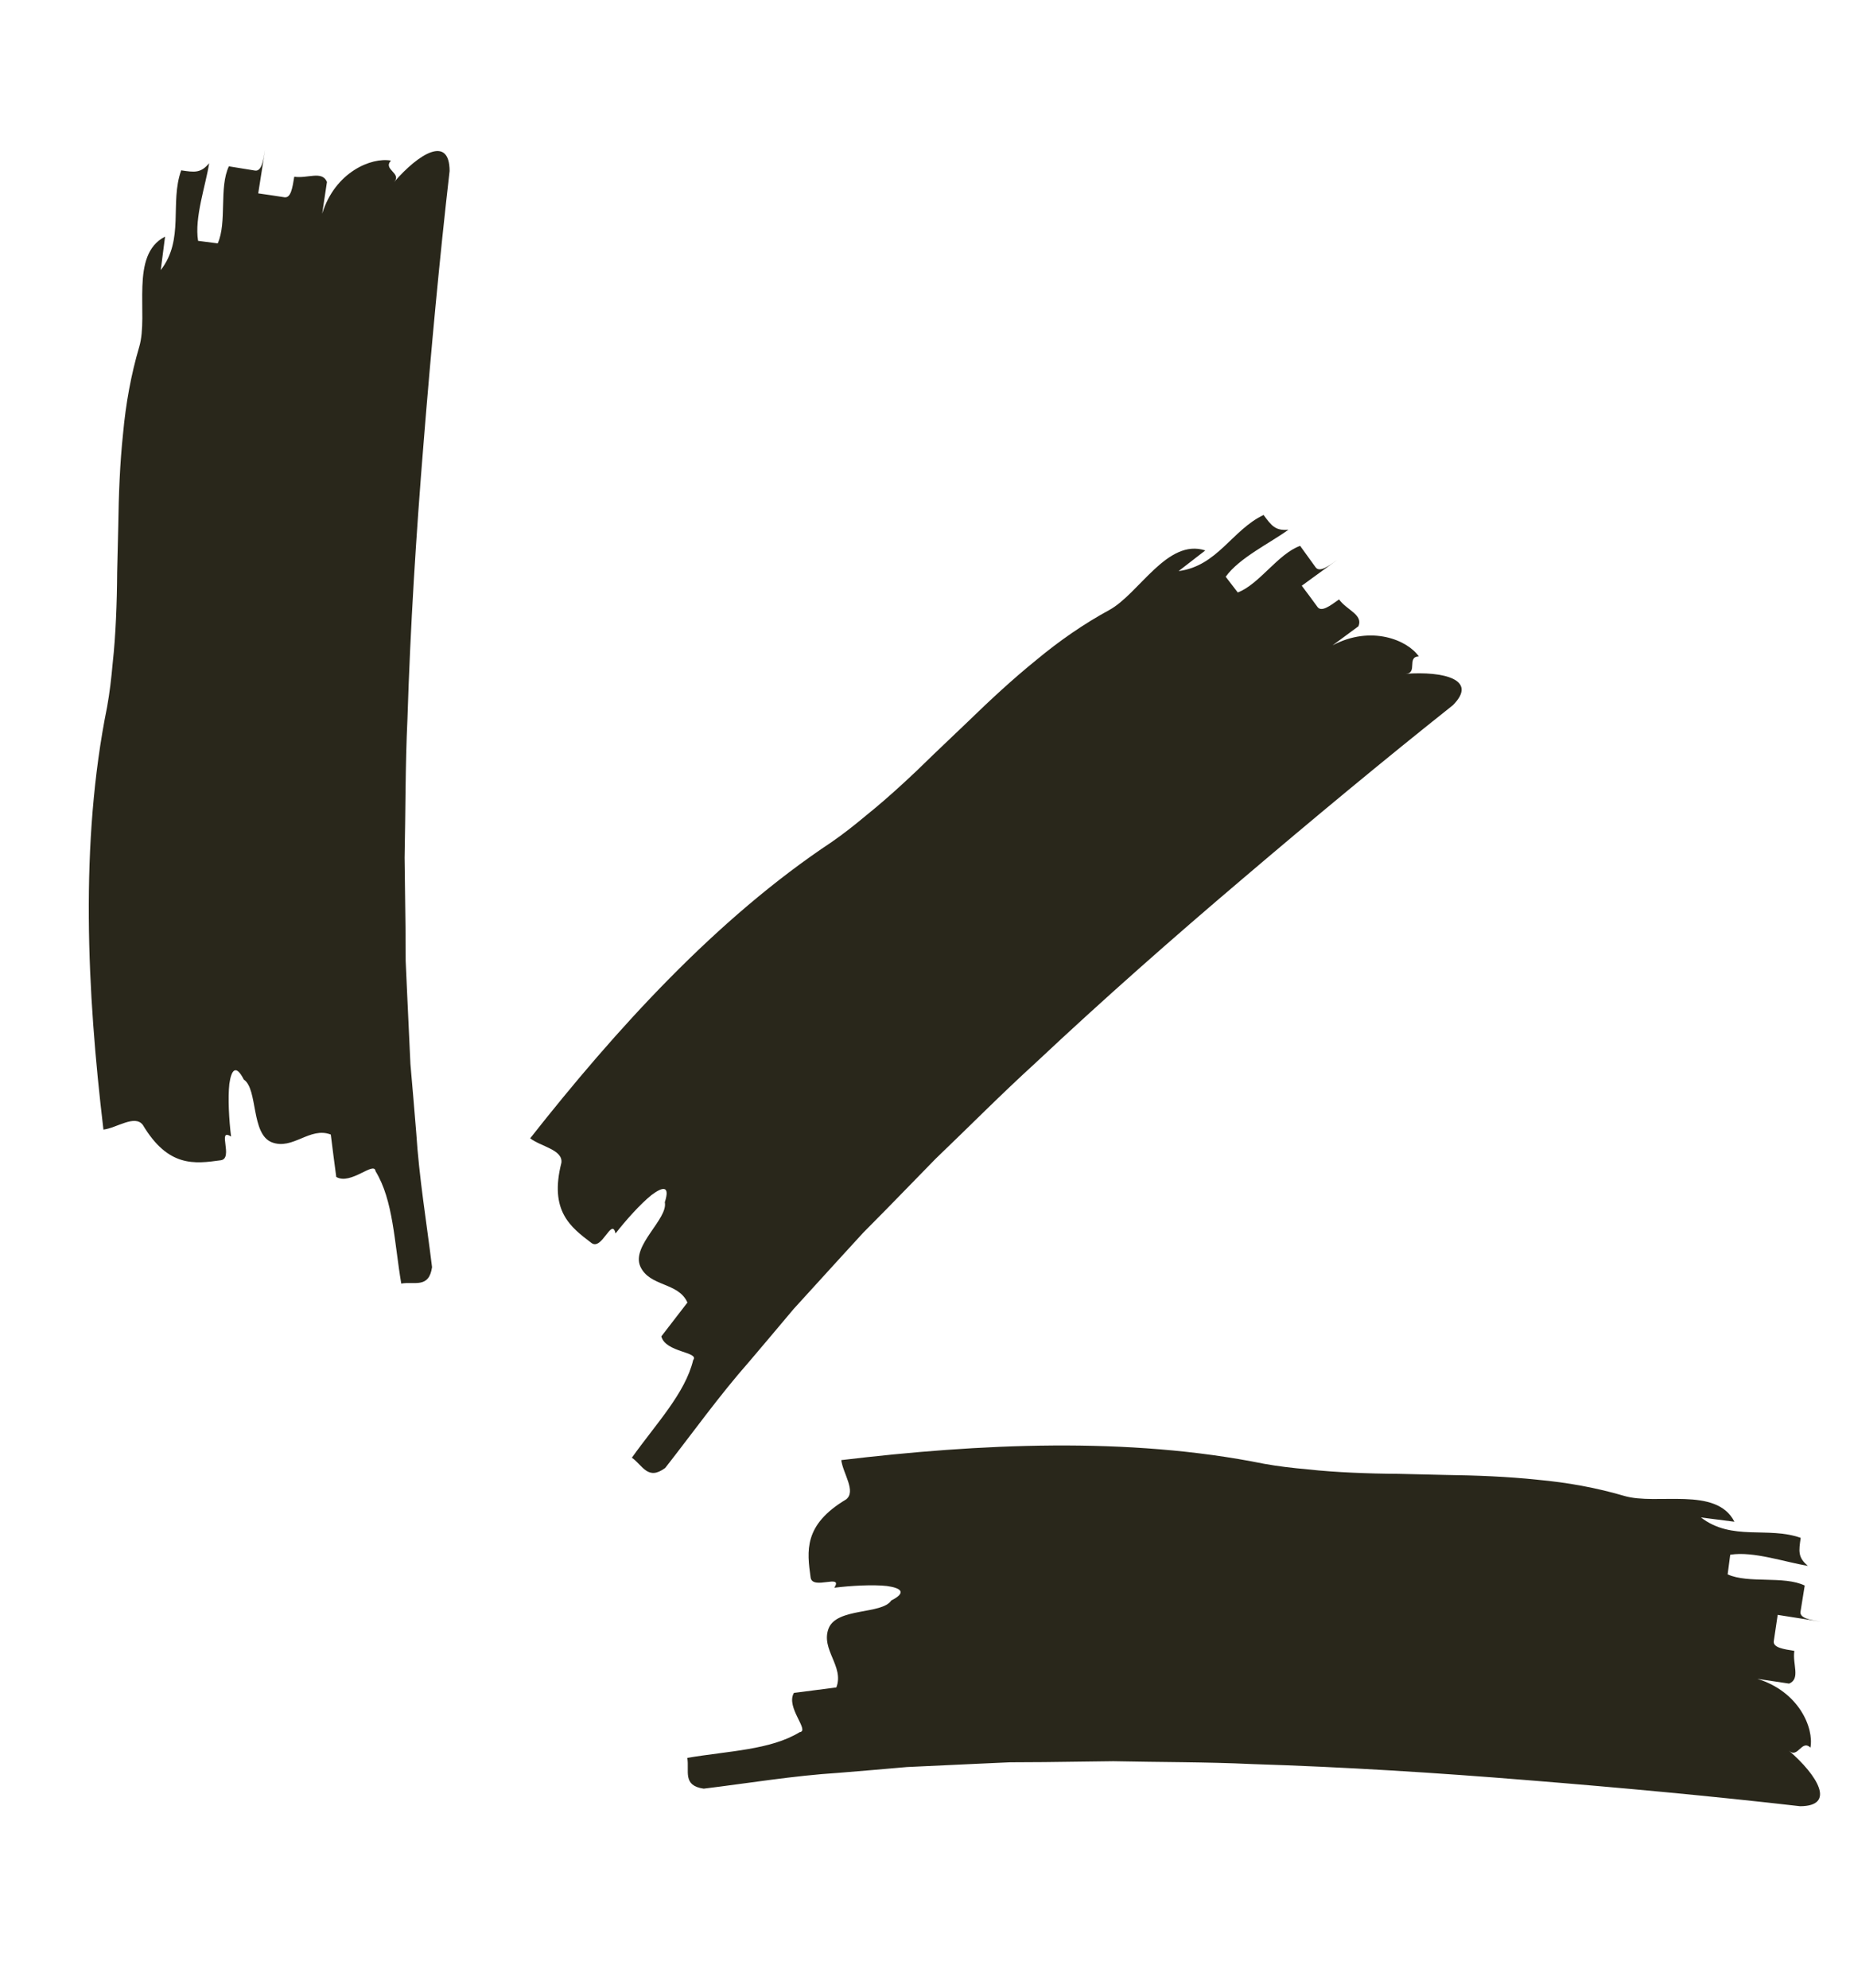 <svg width="67" height="72" viewBox="0 0 67 72" fill="none" xmlns="http://www.w3.org/2000/svg">
<path d="M58.818 54.185C57.83 53.894 56.772 53.7 55.683 53.601C54.592 53.485 53.466 53.443 52.338 53.427C51.773 53.414 51.214 53.4 50.649 53.387C50.091 53.384 49.532 53.37 48.982 53.345C48.432 53.32 47.886 53.283 47.353 53.224C46.817 53.176 46.295 53.116 45.78 53.023C40.858 52.028 35.435 52.297 30.468 52.89C30.525 53.367 31.022 54.025 30.639 54.316C29.092 55.239 29.227 56.191 29.357 57.139C29.419 57.616 30.552 56.988 30.215 57.513C30.813 57.438 31.611 57.394 32.121 57.45C32.634 57.522 32.848 57.684 32.279 57.975C31.937 58.49 30.309 58.226 30.009 58.986C29.715 59.752 30.584 60.364 30.289 61.124C29.906 61.171 29.136 61.27 28.753 61.322C28.444 61.845 29.344 62.698 28.961 62.745C27.905 63.391 26.383 63.423 24.891 63.676C24.974 64.15 24.703 64.679 25.485 64.791C27.111 64.593 28.723 64.322 30.375 64.218C31.196 64.15 32.018 64.082 32.844 64.008L35.334 63.892L36.577 63.836L37.819 63.829L40.318 63.797C41.991 63.833 43.663 63.822 45.335 63.9C48.683 64.004 52.032 64.215 55.356 64.486C58.674 64.753 62.028 65.063 65.192 65.427C66.499 65.423 65.831 64.316 64.788 63.414C65.118 63.713 65.242 62.998 65.567 63.303C65.698 62.598 65.156 61.276 63.644 60.813L64.795 60.985C65.217 60.812 64.909 60.277 64.985 59.801C64.596 59.737 64.207 59.684 64.24 59.446C64.278 59.208 64.348 58.733 64.381 58.496C64.776 58.559 65.565 58.681 65.96 58.744C65.565 58.681 65.17 58.617 65.208 58.379C65.246 58.141 65.322 57.671 65.36 57.433C64.598 57.069 63.329 57.372 62.569 57.029L62.662 56.318C63.497 56.179 64.669 56.594 65.474 56.719C65.106 56.414 65.145 56.181 65.215 55.706C64.027 55.282 62.727 55.833 61.602 54.967L62.814 55.122C62.158 53.827 60.004 54.539 58.818 54.185Z" fill="#29271B"/>
<path d="M40.163 22.103C39.258 22.595 38.374 23.206 37.533 23.906C36.68 24.596 35.854 25.362 35.045 26.149C34.637 26.539 34.231 26.925 33.823 27.315C33.426 27.707 33.021 28.093 32.614 28.464C32.207 28.835 31.795 29.195 31.377 29.53C30.964 29.876 30.552 30.202 30.122 30.5C25.938 33.277 22.294 37.302 19.201 41.233C19.579 41.53 20.395 41.645 20.331 42.121C19.889 43.867 20.658 44.445 21.42 45.024C21.801 45.317 22.158 44.072 22.292 44.681C22.661 44.205 23.194 43.61 23.595 43.288C24.008 42.977 24.274 42.94 24.077 43.548C24.2 44.154 22.861 45.119 23.187 45.869C23.52 46.618 24.567 46.437 24.896 47.182C24.659 47.486 24.185 48.101 23.951 48.408C24.102 48.997 25.342 48.964 25.104 49.267C24.814 50.471 23.761 51.57 22.884 52.803C23.279 53.08 23.46 53.646 24.093 53.172C25.102 51.883 26.051 50.551 27.145 49.309C27.678 48.68 28.211 48.051 28.743 47.415L30.421 45.572L31.261 44.654L32.134 43.77L33.879 41.98C35.087 40.823 36.261 39.633 37.499 38.506C39.94 36.212 42.457 33.993 44.999 31.835C47.534 29.677 50.125 27.525 52.619 25.544C53.541 24.618 52.286 24.307 50.91 24.407C51.355 24.385 50.938 23.792 51.383 23.777C50.977 23.187 49.658 22.635 48.262 23.376L49.198 22.685C49.374 22.264 48.778 22.103 48.495 21.713C48.174 21.943 47.862 22.18 47.717 21.989C47.576 21.794 47.29 21.408 47.145 21.217C47.469 20.983 48.113 20.511 48.437 20.276C48.113 20.511 47.789 20.745 47.647 20.55C47.506 20.355 47.227 19.968 47.086 19.773C46.29 20.055 45.606 21.166 44.827 21.461L44.39 20.892C44.882 20.204 46.004 19.669 46.662 19.188C46.186 19.232 46.048 19.04 45.762 18.654C44.622 19.195 44.092 20.504 42.684 20.687L43.651 19.939C42.272 19.488 41.252 21.515 40.163 22.103Z" fill="#29271B"/>
<path d="M5.041 12.568C4.75 13.556 4.556 14.613 4.457 15.703C4.341 16.794 4.299 17.92 4.283 19.048C4.27 19.612 4.256 20.172 4.243 20.736C4.24 21.295 4.226 21.854 4.201 22.404C4.176 22.954 4.139 23.5 4.08 24.032C4.032 24.569 3.972 25.091 3.879 25.606C2.883 30.528 3.153 35.95 3.746 40.918C4.223 40.861 4.881 40.364 5.172 40.747C6.095 42.294 7.047 42.159 7.995 42.029C8.472 41.967 7.844 40.834 8.369 41.17C8.294 40.573 8.25 39.775 8.306 39.264C8.378 38.752 8.54 38.537 8.831 39.106C9.346 39.449 9.082 41.077 9.842 41.377C10.607 41.671 11.22 40.802 11.98 41.097C12.027 41.48 12.126 42.25 12.178 42.632C12.701 42.942 13.554 42.042 13.601 42.425C14.247 43.481 14.279 45.002 14.532 46.495C15.006 46.411 15.535 46.683 15.647 45.901C15.449 44.275 15.178 42.663 15.073 41.011C15.005 40.189 14.938 39.368 14.864 38.542L14.748 36.052L14.692 34.809L14.685 33.566L14.653 31.067C14.689 29.395 14.677 27.723 14.756 26.051C14.86 22.703 15.071 19.354 15.342 16.03C15.609 12.712 15.919 9.357 16.283 6.194C16.279 4.887 15.172 5.554 14.27 6.598C14.569 6.268 13.854 6.144 14.159 5.818C13.454 5.688 12.131 6.23 11.668 7.741L11.841 6.591C11.668 6.169 11.133 6.476 10.657 6.401C10.593 6.79 10.539 7.179 10.302 7.146C10.064 7.108 9.589 7.037 9.352 7.005C9.415 6.61 9.537 5.821 9.6 5.426C9.537 5.821 9.473 6.216 9.235 6.178C8.997 6.14 8.527 6.063 8.289 6.025C7.925 6.788 8.228 8.056 7.885 8.816L7.174 8.724C7.035 7.888 7.45 6.717 7.575 5.912C7.27 6.28 7.037 6.241 6.562 6.17C6.138 7.359 6.689 8.659 5.822 9.784L5.978 8.572C4.683 9.228 5.395 11.382 5.041 12.568Z" fill="#29271B"/>
</svg>
